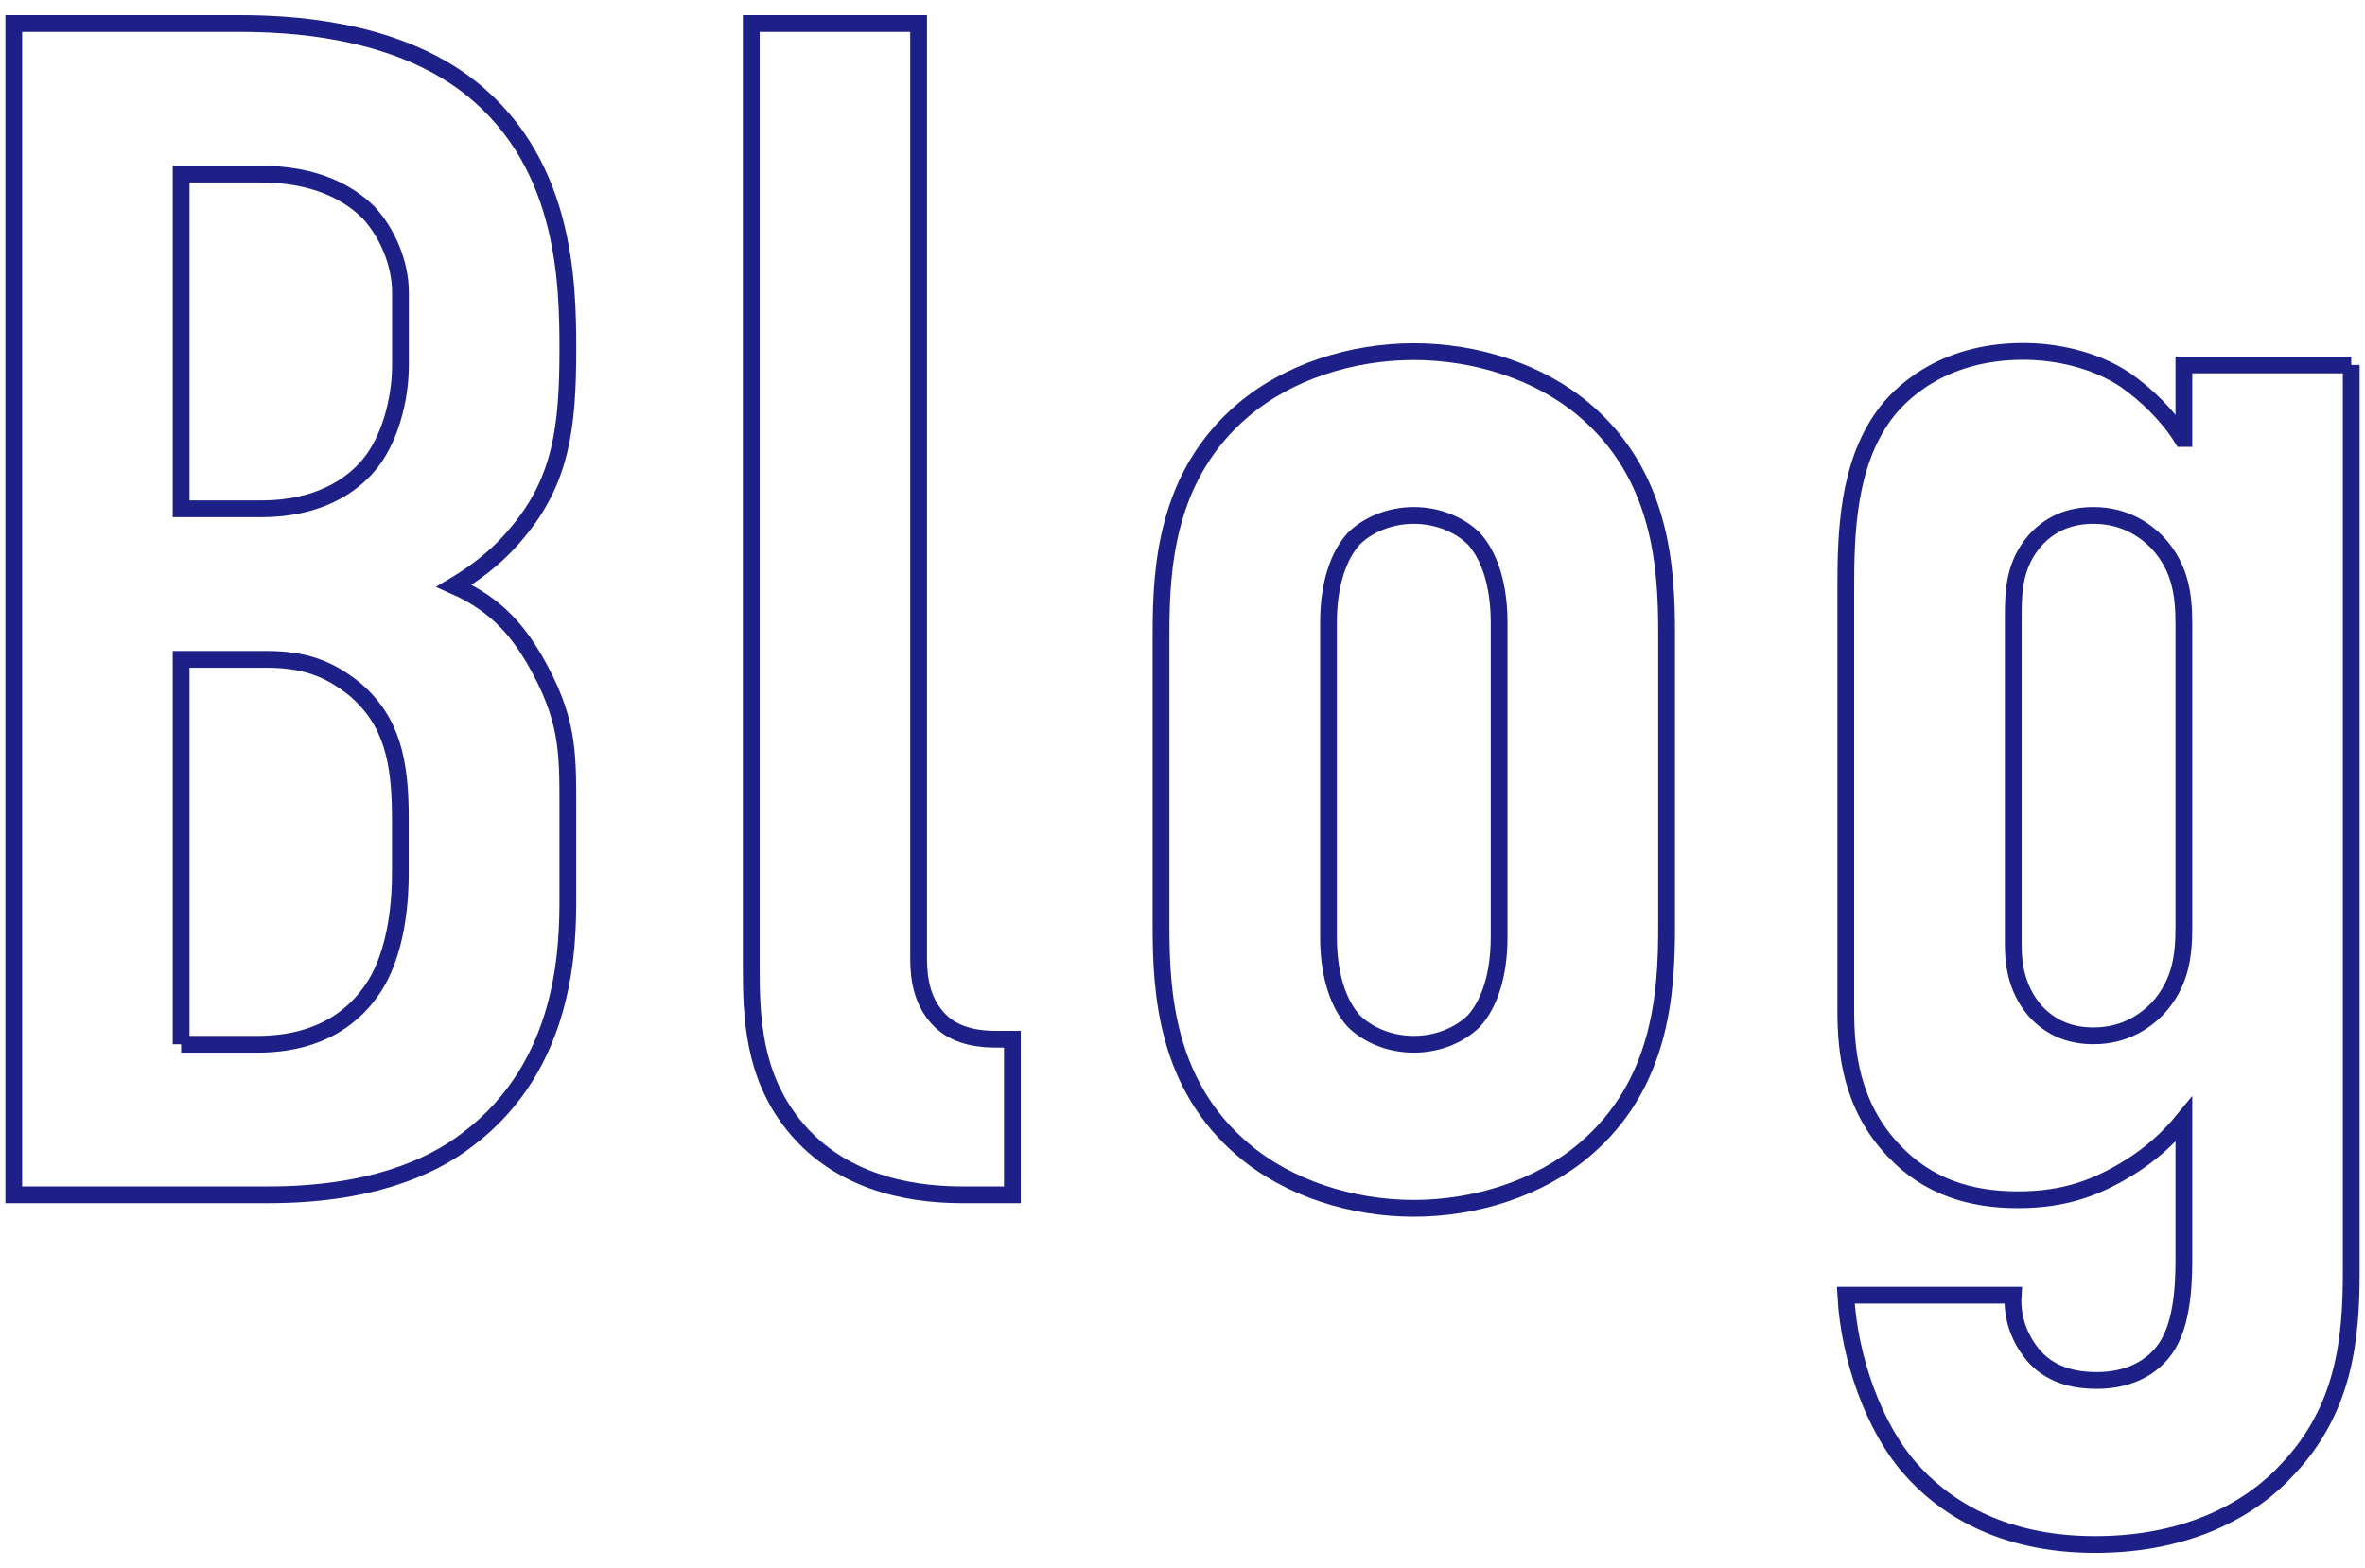 <svg xmlns="http://www.w3.org/2000/svg" viewBox="0 0 196 130">
    <path d="M19.87,1.95c4.16,0,12.21.42,18.31,4.72,8.74,6.24,8.88,16.65,8.88,22.33,0,6.38-.55,10.82-4.16,15.12-1.8,2.22-3.88,3.61-5.27,4.44,3.75,1.66,5.41,4.02,6.66,6.1,2.77,4.85,2.77,7.49,2.77,12.21v7.35c0,4.02,0,14.01-8.32,20.25-3.05,2.36-8.18,4.58-16.51,4.58H1.14V1.95h18.73ZM15.01,42.18h6.66c4.72,0,7.49-1.94,8.88-3.61,1.66-1.94,2.64-5.27,2.64-8.32v-5.97c0-2.5-1.11-4.99-2.64-6.66-1.67-1.66-4.44-3.19-9.02-3.19h-6.52v27.74ZM15.01,86.57h6.24c2.08,0,6.52-.28,9.43-4.3,2.36-3.19,2.5-8.18,2.5-9.85v-4.58c0-4.72-.69-8.05-3.75-10.68-2.22-1.8-4.3-2.5-7.35-2.5h-7.07v31.91Z" style="fill:none;stroke:#1d2086;stroke-miterlimit:10;stroke-width:1.39px"/>
    <path d="M76.13,1.95v77.54c0,1.66.28,3.75,1.94,5.27,1.39,1.25,3.33,1.39,4.44,1.39h1.39v12.9h-4.02c-3.19,0-9.85-.42-14.15-5.83-3.33-4.16-3.47-9.02-3.47-13.04V1.95h13.87Z" style="fill:none;stroke:#1d2086;stroke-miterlimit:10;stroke-width:1.39px"/>
    <path d="M96.22,52.45c0-5.41.42-13.04,6.8-18.45,3.75-3.19,9.02-4.85,14.15-4.85s10.4,1.66,14.15,4.85c6.38,5.41,6.8,13.04,6.8,18.45v24.41c0,5.41-.42,13.04-6.8,18.45-3.75,3.19-9.02,4.86-14.15,4.86s-10.4-1.66-14.15-4.86c-6.38-5.41-6.8-13.04-6.8-18.45v-24.41ZM124.24,51.61c0-3.19-.83-5.55-2.08-6.94-1.11-1.11-2.91-1.94-4.99-1.94s-3.88.83-4.99,1.94c-1.25,1.39-2.08,3.75-2.08,6.94v26.08c0,3.19.83,5.55,2.08,6.94,1.11,1.11,2.91,1.94,4.99,1.94s3.88-.83,4.99-1.94c1.25-1.39,2.08-3.75,2.08-6.94v-26.08Z" style="fill:none;stroke:#1d2086;stroke-miterlimit:10;stroke-width:1.39px"/>
    <path d="M194.86,30.25v75.18c0,5.55-.55,11.38-5.27,16.37-2.77,3.05-7.91,6.24-15.95,6.24s-12.76-3.33-15.4-6.38c-2.91-3.33-4.99-9.02-5.27-14.29h13.87c-.14,2.08.69,3.88,1.8,5.13,1.53,1.66,3.61,1.94,5.13,1.94,2.91,0,4.72-1.25,5.69-2.64,1.25-1.8,1.53-4.58,1.53-7.35v-11.65c-1.25,1.53-2.77,2.91-4.58,4.02-2.5,1.53-5.13,2.64-9.16,2.64s-7.49-1.11-10.26-4.02c-3.61-3.75-4.02-8.32-4.02-11.65v-35.1c0-4.44.14-10.13,3.19-14.29,1.11-1.53,4.58-5.27,11.51-5.27,2.77,0,5.96.69,8.46,2.36,1.8,1.25,3.61,3.05,4.72,4.86h.14v-6.1h13.87ZM180.99,51.89c0-2.22-.14-4.72-2.22-6.94-.97-.97-2.64-2.22-5.27-2.22-1.8,0-3.47.55-4.85,2.08-1.67,1.94-1.8,4.02-1.8,6.24v27.19c0,1.39.14,3.61,1.8,5.55,1.39,1.53,3.05,2.08,4.85,2.08,2.64,0,4.3-1.25,5.27-2.22,2.08-2.22,2.22-4.72,2.22-6.94v-24.83Z" style="fill:none;stroke:#1d2086;stroke-miterlimit:10;stroke-width:1.39px"/>
    <rect width="196" height="130" style="fill:none"/>
</svg>
